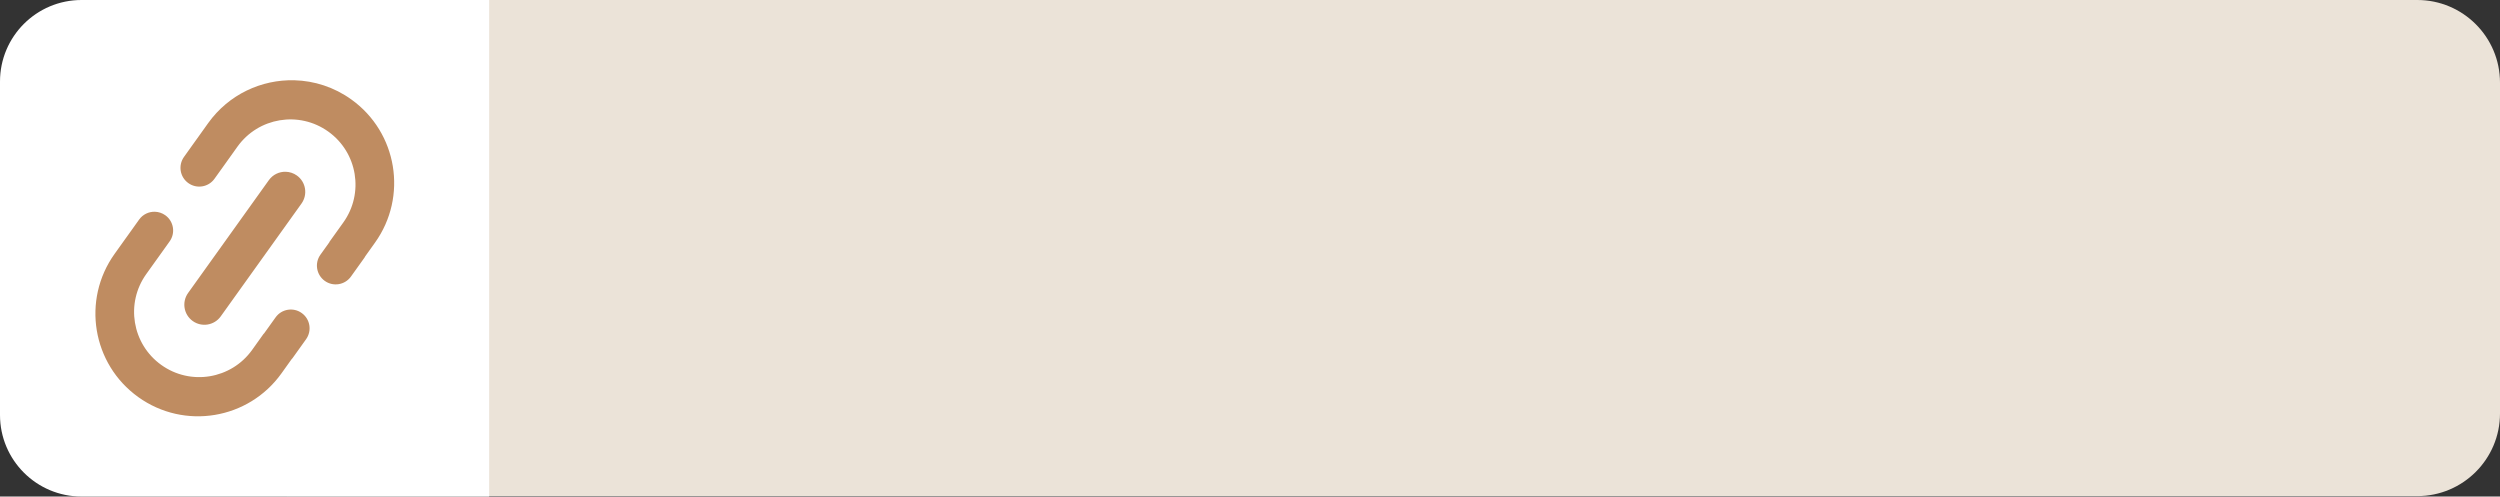<?xml version="1.0" encoding="UTF-8" standalone="no"?><svg xmlns="http://www.w3.org/2000/svg" xmlns:xlink="http://www.w3.org/1999/xlink" fill="#000000" height="1145" overflow="hidden" preserveAspectRatio="xMidYMid meet" version="1" viewBox="0.0 0.0 5765.0 1145.0" width="5765" zoomAndPan="magnify"><rect x="0.0" y="0.0" width="5765.0" height="1145.0" fill="#333333" stroke="none"/><defs><clipPath id="a"><path d="M12783 -7047H18548V-5902H12783z"/></clipPath></defs><g clip-path="url(#a)" fill-rule="evenodd" transform="translate(-12783 7047)"><g id="change1_1"><path d="M13260-6856.33C13260-6961.63 13345.4-7047 13450.7-7047L18357.3-7047C18462.6-7047 18548-6961.63 18548-6856.33L18548-6093.67C18548-5988.37 18462.6-5903 18357.3-5903L13450.7-5903C13345.4-5903 13260-5988.37 13260-6093.67Z" fill="#ebe3d8"/></g><g id="change2_1"><path d="M12783-6090 12783-6859C12783-6962.83 12867.2-7047 12971-7047L13911-7047 13911-5902 12971-5902C12867.2-5902 12783-5986.17 12783-6090Z" fill="#ffffff"/></g><g id="change3_1"><path d="M13140.2-6558.7C13148.5-6558.47 13156.9-6555.84 13164.2-6550.62 13183.6-6536.7 13188.1-6509.67 13174.1-6490.24L13147.2-6452.58 13142.9-6446.63 13120.3-6415.01C13072-6347.57 13087.5-6253.75 13154.9-6205.46L13154.9-6205.46C13222.3-6157.16 13316.1-6172.67 13364.4-6240.11L13391.2-6277.68 13391.5-6277.46 13418.5-6315.13C13432.4-6334.56 13459.4-6339.03 13478.8-6325.11 13498.3-6311.2 13502.7-6284.16 13488.8-6264.73L13457.6-6221.12 13455.2-6218.4 13432-6185.92C13355.9-6079.62 13208.1-6055.16 13101.9-6131.29 12995.6-6207.42 12971.2-6355.31 13047.3-6461.61L13072.6-6497.03 13076.9-6502.97 13103.8-6540.64C13112.5-6552.78 13126.3-6559.08 13140.2-6558.7ZM13441.9-6650.91C13450.9-6650.67 13459.8-6647.85 13467.6-6642.27 13488.4-6627.38 13493.1-6598.46 13478.3-6577.67L13292-6317.42C13277.1-6296.63 13248.2-6291.84 13227.4-6306.73 13206.6-6321.62 13201.9-6350.54 13216.7-6371.33L13403-6631.58C13412.3-6644.58 13427.1-6651.32 13441.9-6650.91ZM13462.1-6861.91C13507.6-6860.66 13553.3-6846.26 13593.1-6817.71 13699.4-6741.58 13723.8-6593.69 13647.7-6487.39L13625.3-6456.02 13623.5-6452.87 13592.3-6409.27C13578.4-6389.83 13551.3-6385.36 13531.9-6399.28 13512.5-6413.2 13508-6440.23 13521.9-6459.66L13542.7-6488.67 13542.4-6488.88 13574.7-6533.99C13623-6601.43 13607.5-6695.25 13540.1-6743.54 13472.7-6791.84 13378.9-6776.33 13330.6-6708.89L13308.8-6678.38 13298.4-6663.78 13277.6-6634.77C13263.7-6615.34 13236.7-6610.87 13217.3-6624.79 13197.8-6638.71 13193.4-6665.74 13207.3-6685.17L13228-6714.18 13238.5-6728.78 13263-6763.08C13310.6-6829.52 13386.2-6863.99 13462.1-6861.91Z" fill="#bf8c61"/></g></g></svg>